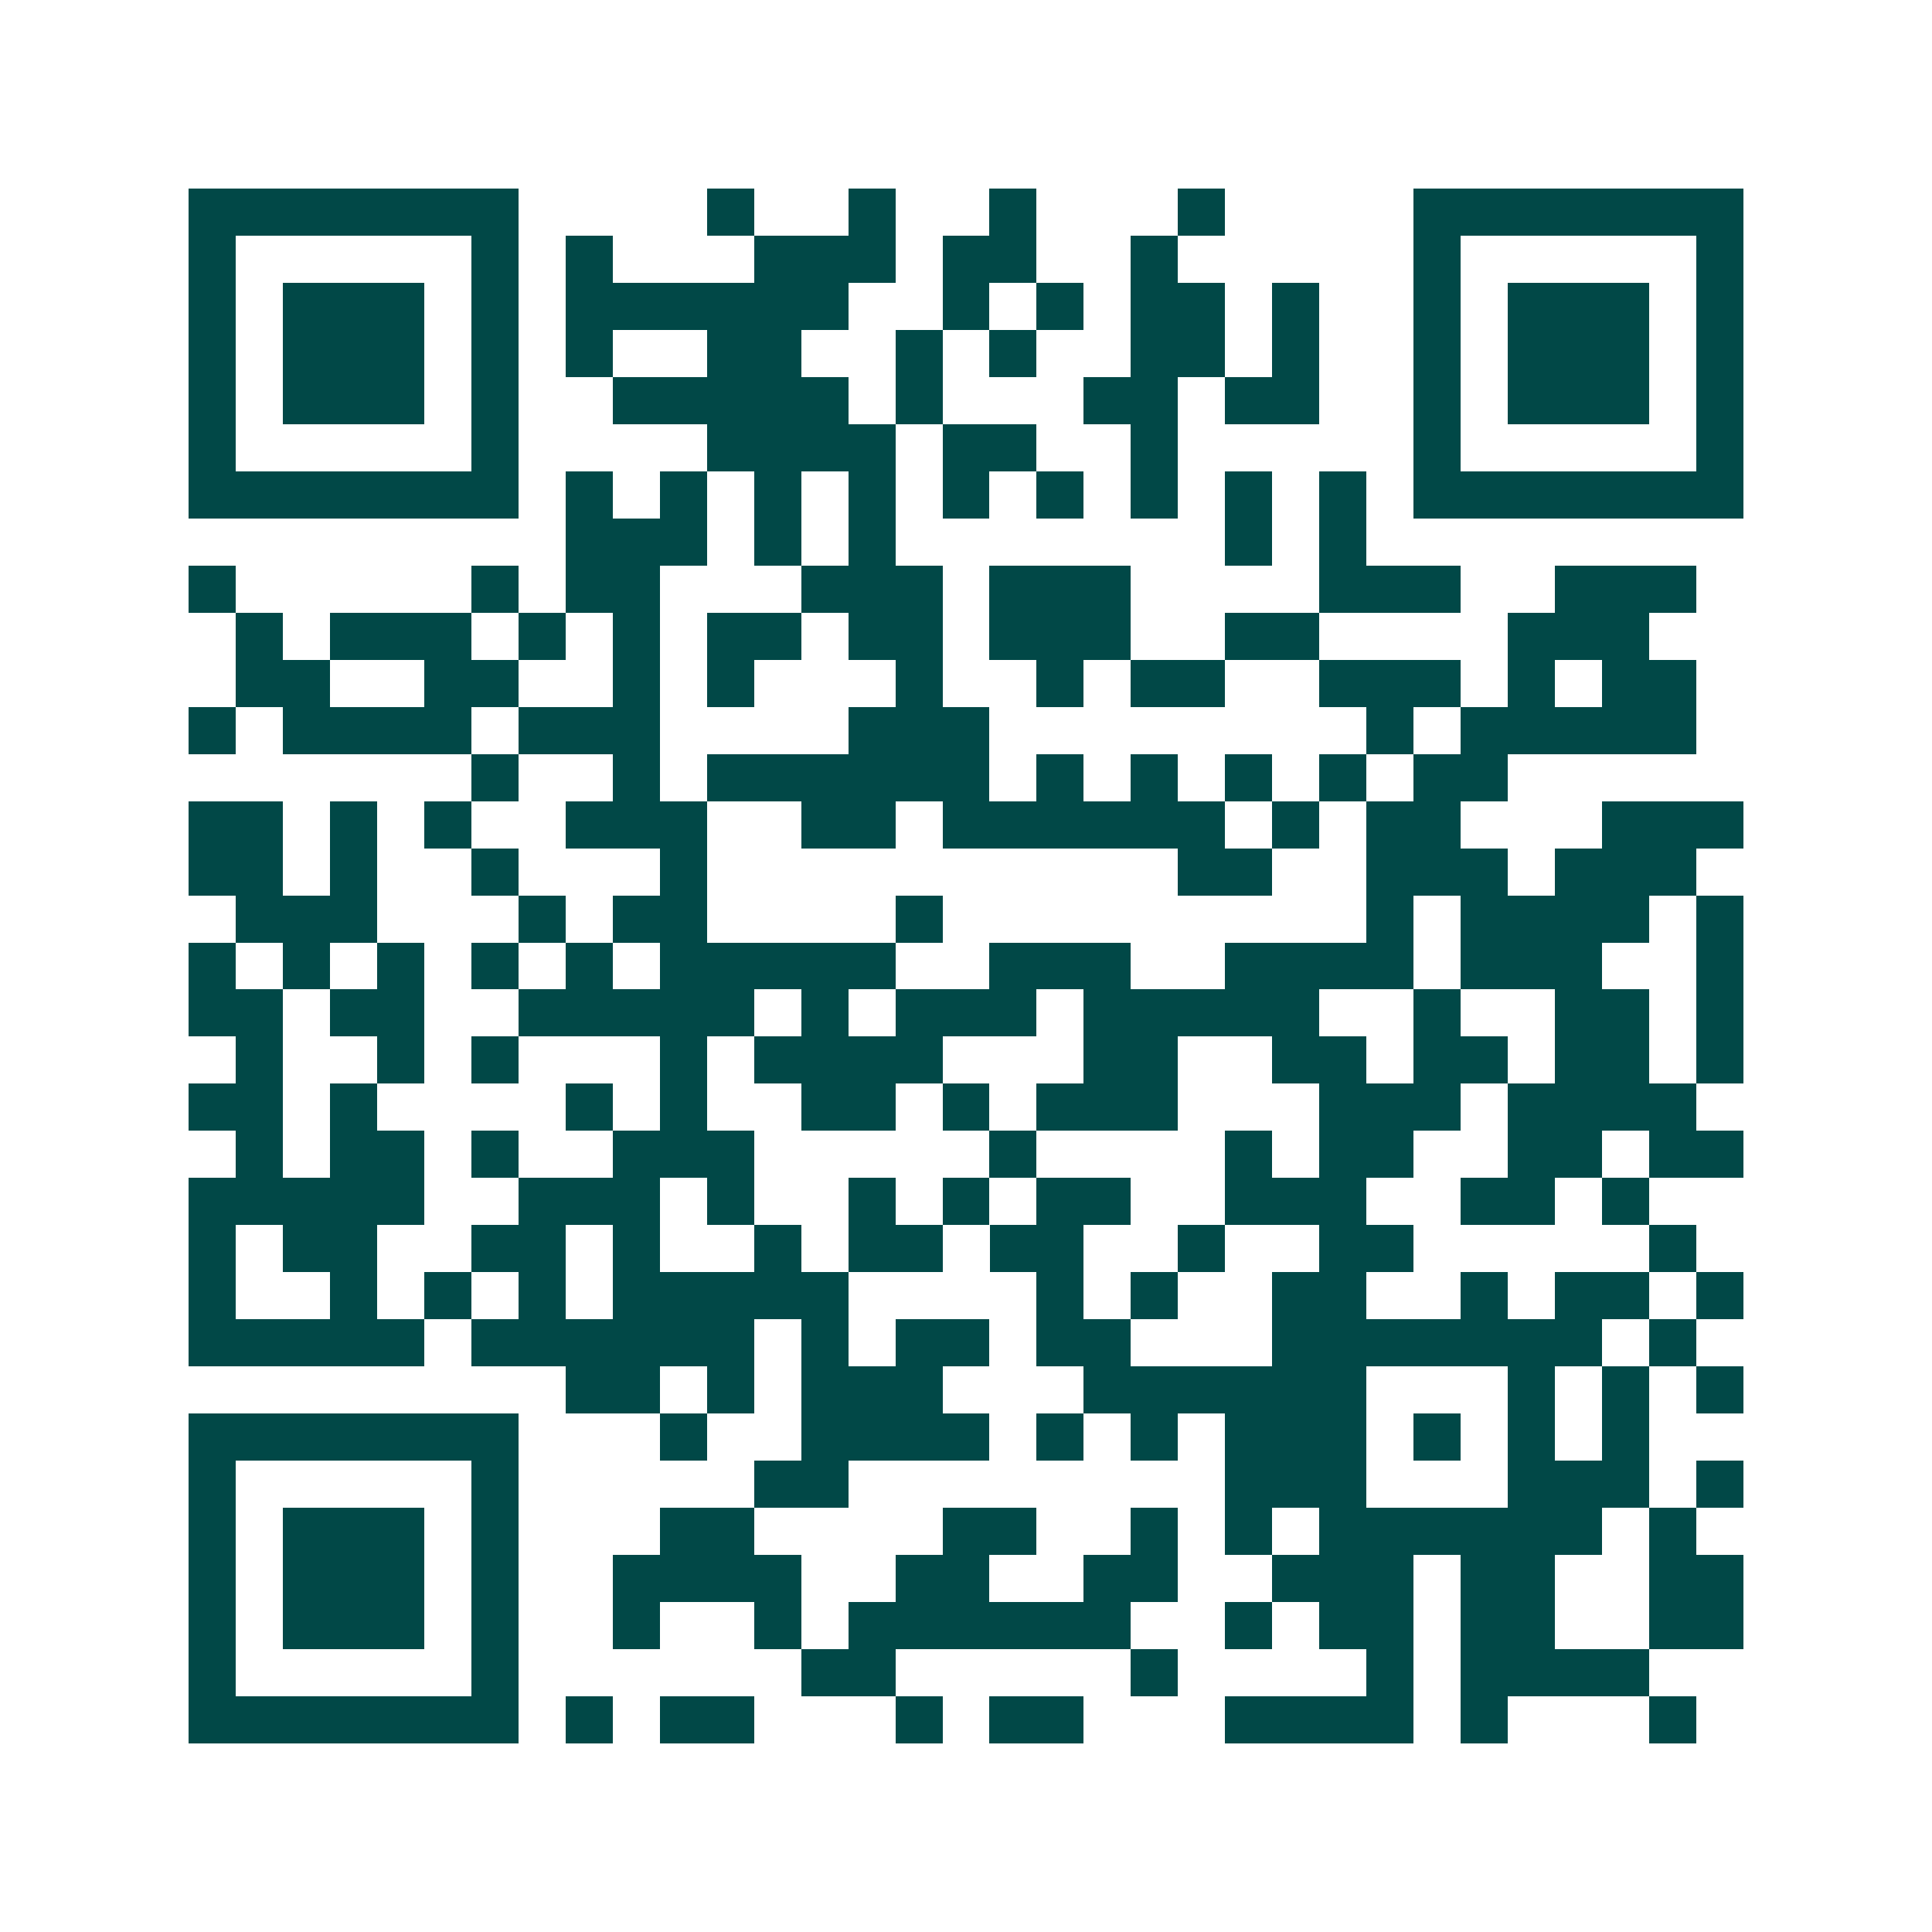 <svg xmlns="http://www.w3.org/2000/svg" width="200" height="200" viewBox="0 0 41 41" shape-rendering="crispEdges"><path fill="#ffffff" d="M0 0h41v41H0z"/><path stroke="#014847" d="M4 4.5h7m4 0h1m2 0h1m2 0h1m3 0h1m4 0h7M4 5.5h1m5 0h1m1 0h1m3 0h3m1 0h2m2 0h1m5 0h1m5 0h1M4 6.5h1m1 0h3m1 0h1m1 0h6m2 0h1m1 0h1m1 0h2m1 0h1m2 0h1m1 0h3m1 0h1M4 7.5h1m1 0h3m1 0h1m1 0h1m2 0h2m2 0h1m1 0h1m2 0h2m1 0h1m2 0h1m1 0h3m1 0h1M4 8.5h1m1 0h3m1 0h1m2 0h5m1 0h1m3 0h2m1 0h2m2 0h1m1 0h3m1 0h1M4 9.5h1m5 0h1m4 0h4m1 0h2m2 0h1m5 0h1m5 0h1M4 10.5h7m1 0h1m1 0h1m1 0h1m1 0h1m1 0h1m1 0h1m1 0h1m1 0h1m1 0h1m1 0h7M12 11.5h3m1 0h1m1 0h1m7 0h1m1 0h1M4 12.5h1m5 0h1m1 0h2m3 0h3m1 0h3m4 0h3m2 0h3M5 13.5h1m1 0h3m1 0h1m1 0h1m1 0h2m1 0h2m1 0h3m2 0h2m4 0h3M5 14.5h2m2 0h2m2 0h1m1 0h1m3 0h1m2 0h1m1 0h2m2 0h3m1 0h1m1 0h2M4 15.5h1m1 0h4m1 0h3m4 0h3m8 0h1m1 0h5M10 16.5h1m2 0h1m1 0h6m1 0h1m1 0h1m1 0h1m1 0h1m1 0h2M4 17.5h2m1 0h1m1 0h1m2 0h3m2 0h2m1 0h6m1 0h1m1 0h2m3 0h3M4 18.5h2m1 0h1m2 0h1m3 0h1m10 0h2m2 0h3m1 0h3M5 19.5h3m3 0h1m1 0h2m4 0h1m9 0h1m1 0h4m1 0h1M4 20.5h1m1 0h1m1 0h1m1 0h1m1 0h1m1 0h5m2 0h3m2 0h4m1 0h3m2 0h1M4 21.5h2m1 0h2m2 0h5m1 0h1m1 0h3m1 0h5m2 0h1m2 0h2m1 0h1M5 22.5h1m2 0h1m1 0h1m3 0h1m1 0h4m3 0h2m2 0h2m1 0h2m1 0h2m1 0h1M4 23.5h2m1 0h1m4 0h1m1 0h1m2 0h2m1 0h1m1 0h3m3 0h3m1 0h4M5 24.5h1m1 0h2m1 0h1m2 0h3m5 0h1m4 0h1m1 0h2m2 0h2m1 0h2M4 25.5h5m2 0h3m1 0h1m2 0h1m1 0h1m1 0h2m2 0h3m2 0h2m1 0h1M4 26.5h1m1 0h2m2 0h2m1 0h1m2 0h1m1 0h2m1 0h2m2 0h1m2 0h2m5 0h1M4 27.5h1m2 0h1m1 0h1m1 0h1m1 0h5m4 0h1m1 0h1m2 0h2m2 0h1m1 0h2m1 0h1M4 28.5h5m1 0h6m1 0h1m1 0h2m1 0h2m3 0h7m1 0h1M12 29.5h2m1 0h1m1 0h3m3 0h6m3 0h1m1 0h1m1 0h1M4 30.5h7m3 0h1m2 0h4m1 0h1m1 0h1m1 0h3m1 0h1m1 0h1m1 0h1M4 31.5h1m5 0h1m5 0h2m8 0h3m3 0h3m1 0h1M4 32.5h1m1 0h3m1 0h1m3 0h2m4 0h2m2 0h1m1 0h1m1 0h6m1 0h1M4 33.5h1m1 0h3m1 0h1m2 0h4m2 0h2m2 0h2m2 0h3m1 0h2m2 0h2M4 34.5h1m1 0h3m1 0h1m2 0h1m2 0h1m1 0h6m2 0h1m1 0h2m1 0h2m2 0h2M4 35.5h1m5 0h1m6 0h2m5 0h1m4 0h1m1 0h4M4 36.5h7m1 0h1m1 0h2m3 0h1m1 0h2m3 0h4m1 0h1m3 0h1"/></svg>
